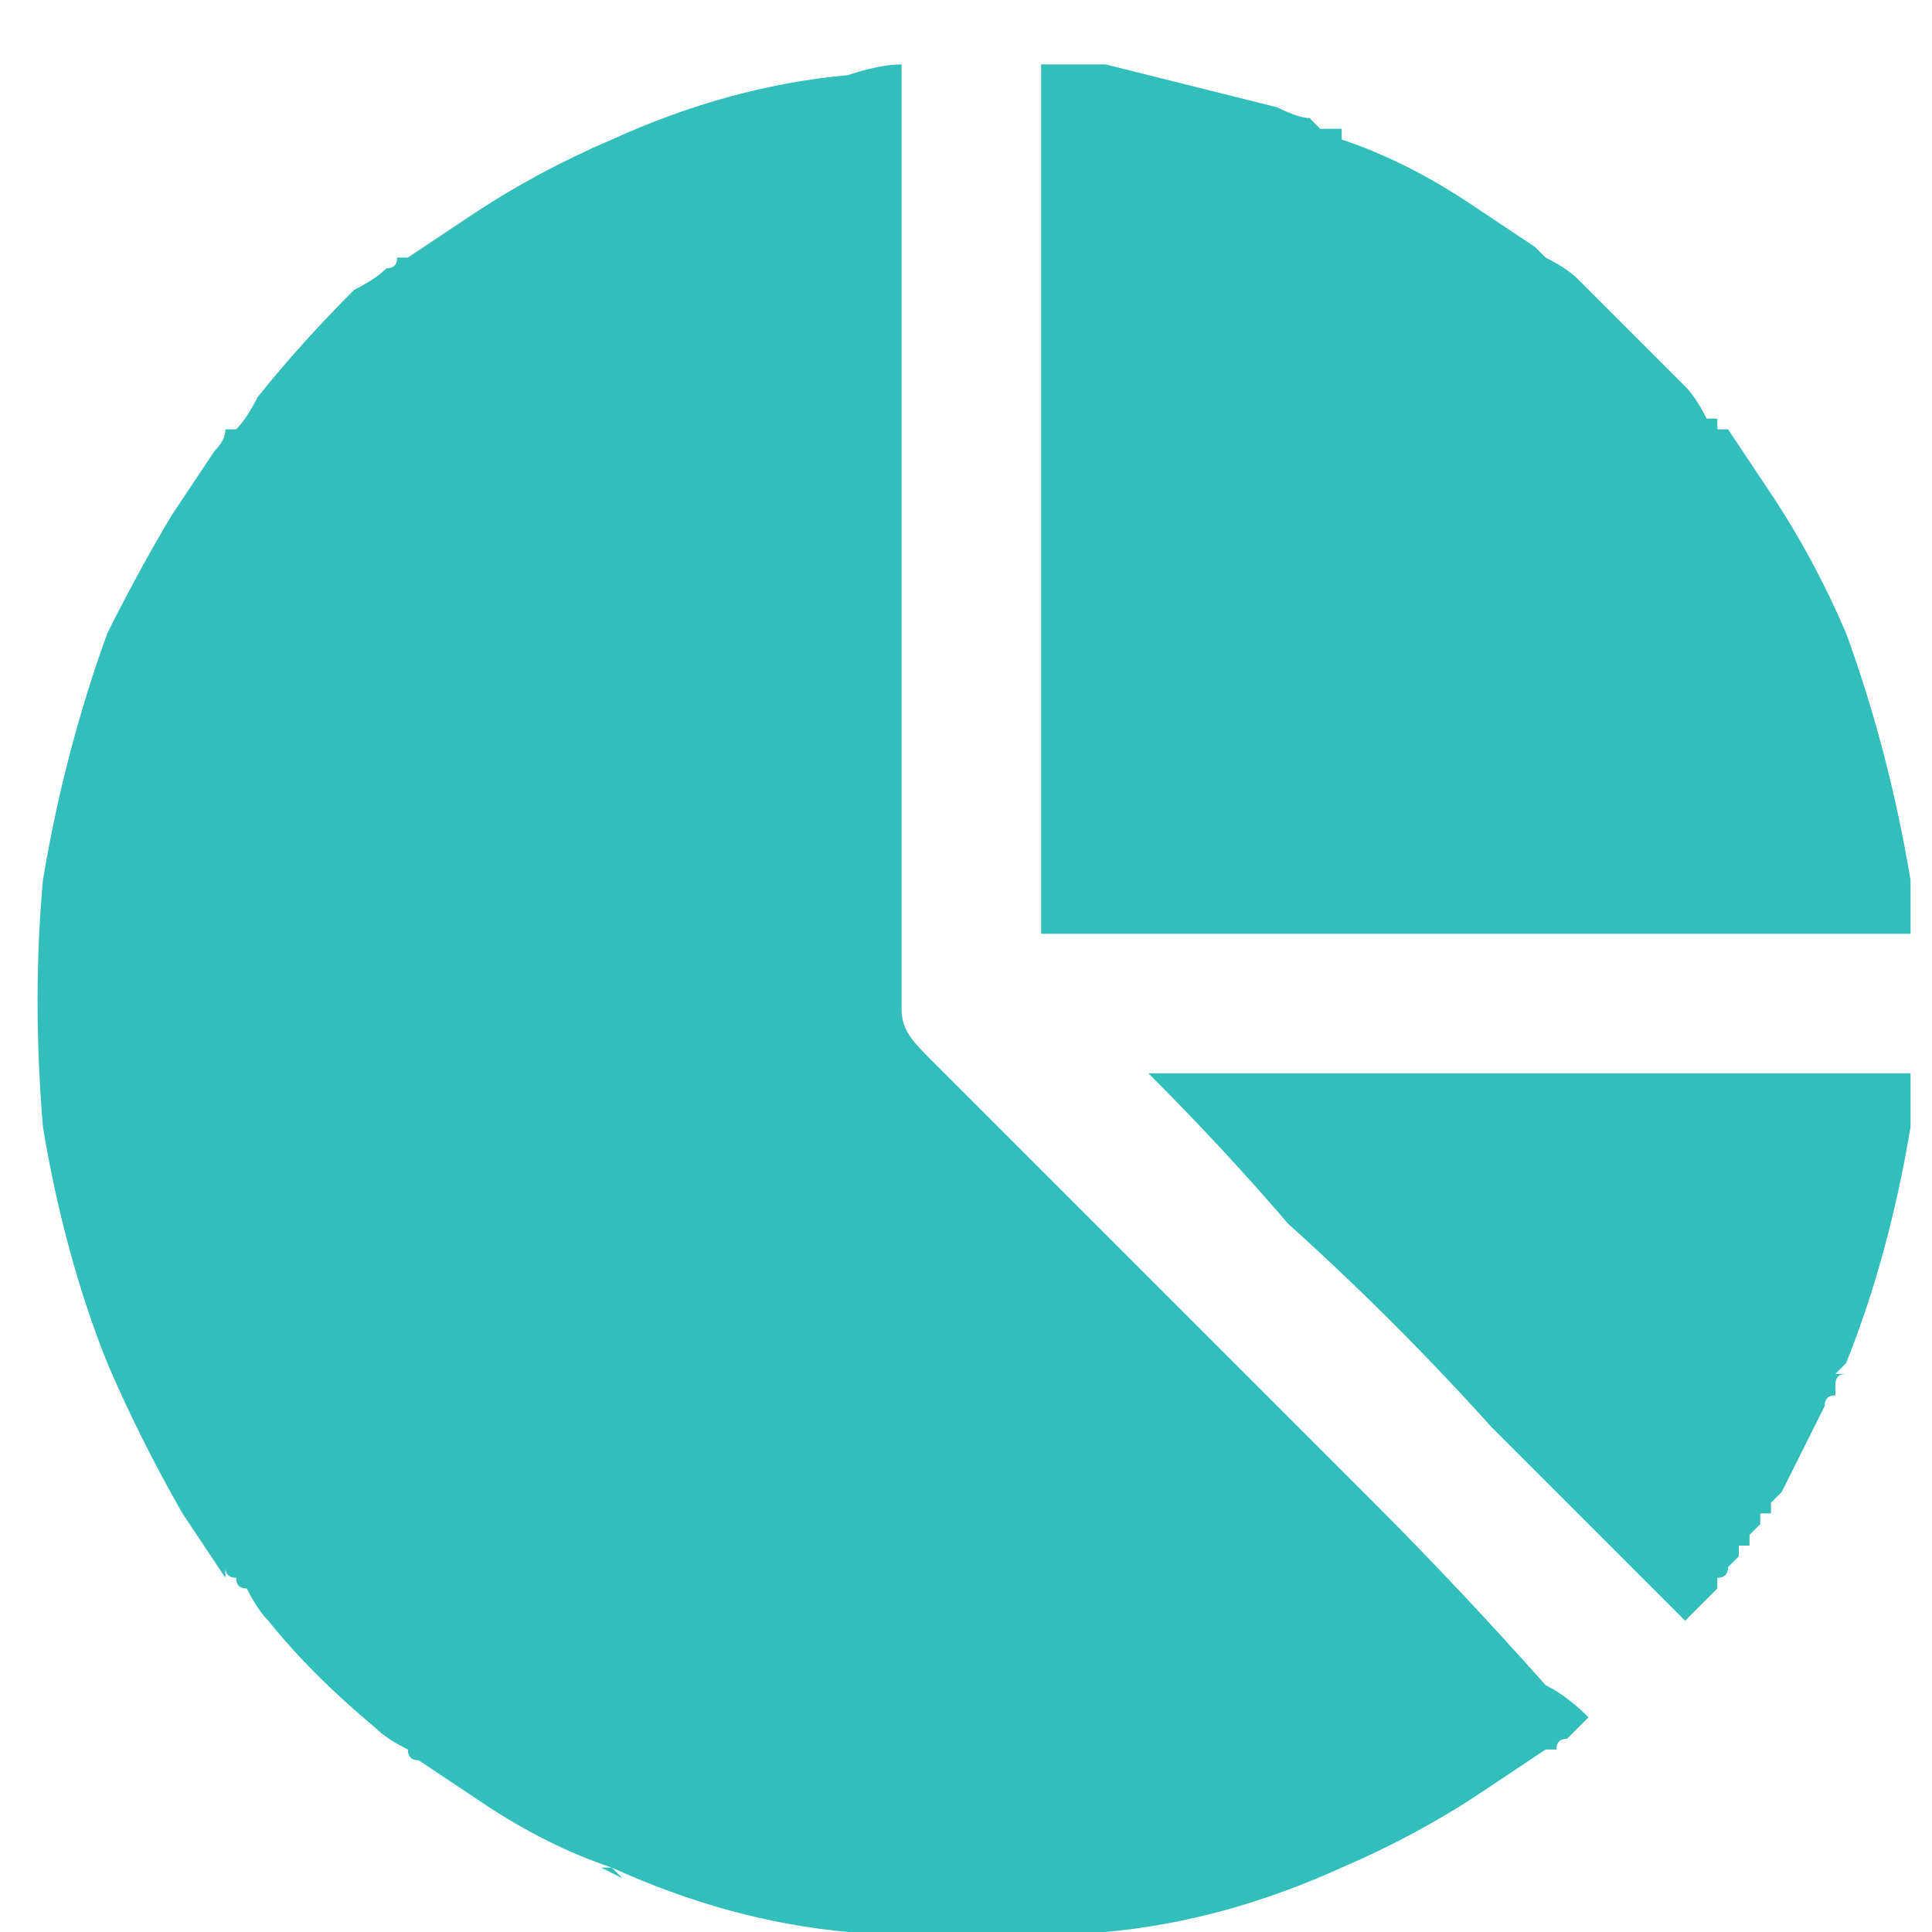 <svg version="1.2" xmlns="http://www.w3.org/2000/svg" viewBox="0 0 18 18" width="18" height="18"><style>.a{fill:#32bebb}</style><path class="a" d="m8.7 9.9q0.3 0.3 0.6 0.6 0.8 0.8 1.6 1.6 0.9 0.9 1.9 1.9 0.8 0.8 1.6 1.7 0.2 0.1 0.4 0.3-0.1 0.1-0.2 0.2-0.1 0-0.1 0.1 0 0 0 0 0 0 0 0 0 0 0 0-0.1 0-0.1 0-0.3 0.2-0.6 0.4-0.6 0.4-1.3 0.7-1.1 0.5-2.2 0.6-1.2 0.2-2.4 0 0.1 0 0.1 0-0.1 0-0.2 0 0.1 0 0.1 0-1.1-0.1-2.2-0.6 0 0 0.1 0.1l-0.2-0.1q0.1 0 0.1 0-0.6-0.2-1.2-0.6-0.3-0.2-0.6-0.4-0.1 0-0.1-0.1 0 0 0 0 0 0 0 0 0 0 0 0-0.1 0-0.1 0 0 0 0.1 0-0.2-0.1-0.3-0.2-0.6-0.5-1-1-0.1-0.1-0.2-0.3-0.1 0-0.1-0.1 0 0 0 0 0 0 0 0 0 0 0 0 0 0 0 0-0.1 0-0.1-0.1 0 0.1 0 0.1 0 0 0 0-0.2-0.3-0.4-0.6-0.4-0.7-0.7-1.4 0 0.1 0 0.1 0-0.1 0-0.1 0 0 0 0-0.4-1-0.6-2.2 0 0.1 0 0.1 0-0.1 0-0.2 0 0.1 0 0.1-0.1-1.2 0-2.3 0 0 0 0.1 0-0.1 0-0.2 0 0 0 0.1 0.2-1.2 0.6-2.3 0 0.1 0 0.1 0-0.1 0-0.1 0 0 0 0 0.3-0.6 0.6-1.1 0.2-0.3 0.4-0.6 0.1-0.1 0.1-0.2 0 0 0.1 0 0.1-0.1 0.2-0.3 0.4-0.5 0.9-1 0.2-0.1 0.3-0.2 0.1 0 0.1-0.1 0 0 0 0 0 0 0 0 0.1 0 0.1 0 0 0 0 0 0.3-0.2 0.6-0.4 0.6-0.4 1.3-0.7 1.1-0.5 2.2-0.6 0.3-0.1 0.5-0.1v7.6q0 0.6 0 1.1 0 0 0 0.1c0 0.2 0.1 0.3 0.3 0.5z"/><path class="a" d="m12 11.4q-0.6-0.7-1.3-1.4h6.7q0.2 0 0.4 0 0 0.3 0 0.5 0 0 0-0.1 0 0.1 0 0.2 0 0 0-0.1-0.2 1.2-0.6 2.2 0 0 0 0 0 0-0.1 0.1 0.1 0 0.1 0 0-0.1 0 0 0 0 0 0-0.1 0-0.1 0.1 0 0 0 0.1-0.1 0-0.1 0.1-0.2 0.4-0.4 0.8 0 0 0 0-0.1 0.1-0.1 0.1 0 0 0 0.1-0.1 0-0.1 0 0 0 0 0 0 0.1 0 0.1 0 0 0 0 0 0-0.1 0.1 0 0 0 0 0 0 0 0 0 0 0 0.1-0.1 0-0.1 0 0 0.1 0 0.1 0 0 0 0 0 0-0.1 0.1 0 0 0 0 0 0.1-0.1 0.1 0 0 0 0 0 0 0 0 0.1-0.1 0.1-0.1c0 0.1-0.1 0.1-0.1 0.1q0 0 0 0 0 0 0 0 0 0 0 0 0 0 0 0 0 0 0 0 0 0 0 0.1-0.1 0.1-0.2 0.2 0 0-0.1 0.1-0.1-0.1-0.2-0.2-0.8-0.8-1.6-1.6-0.9-1-1.9-1.9z"/><path class="a" d="m17.8 8.7h-7.6q-0.1 0-0.2 0-0.1 0-0.3 0v-7.6q0-0.3 0-0.5 0.1 0 0.1 0 0.1 0 0.3 0 0 0 0 0 0.1 0 0.2 0 0.8 0.2 1.6 0.4 0.2 0.1 0.3 0.1 0 0 0.1 0.1 0.1 0 0.1 0 0 0 0 0 0.1 0 0.1 0 0 0.1 0 0.1 0.6 0.2 1.2 0.6 0.3 0.2 0.6 0.4 0 0 0.1 0.1 0 0 0 0 0 0 0 0 0 0 0 0 0.1 0 0.1 0 0 0-0.1 0 0.2 0.1 0.3 0.2 0.5 0.5 1 1 0.1 0.1 0.2 0.3 0.1 0 0.1 0 0 0 0 0 0 0 0 0 0 0 0 0 0 0.1 0 0.1 0 0 0 0 0 0 0 0 0.1 0 0.1 0 0 0-0.1 0 0.1 0 0.1 0 0.2 0.3 0.4 0.6 0.4 0.6 0.7 1.3 0 0 0 0 0 0 0 0 0.4 1.1 0.6 2.3 0-0.1 0-0.1 0 0.3 0 0.6z"/></svg>